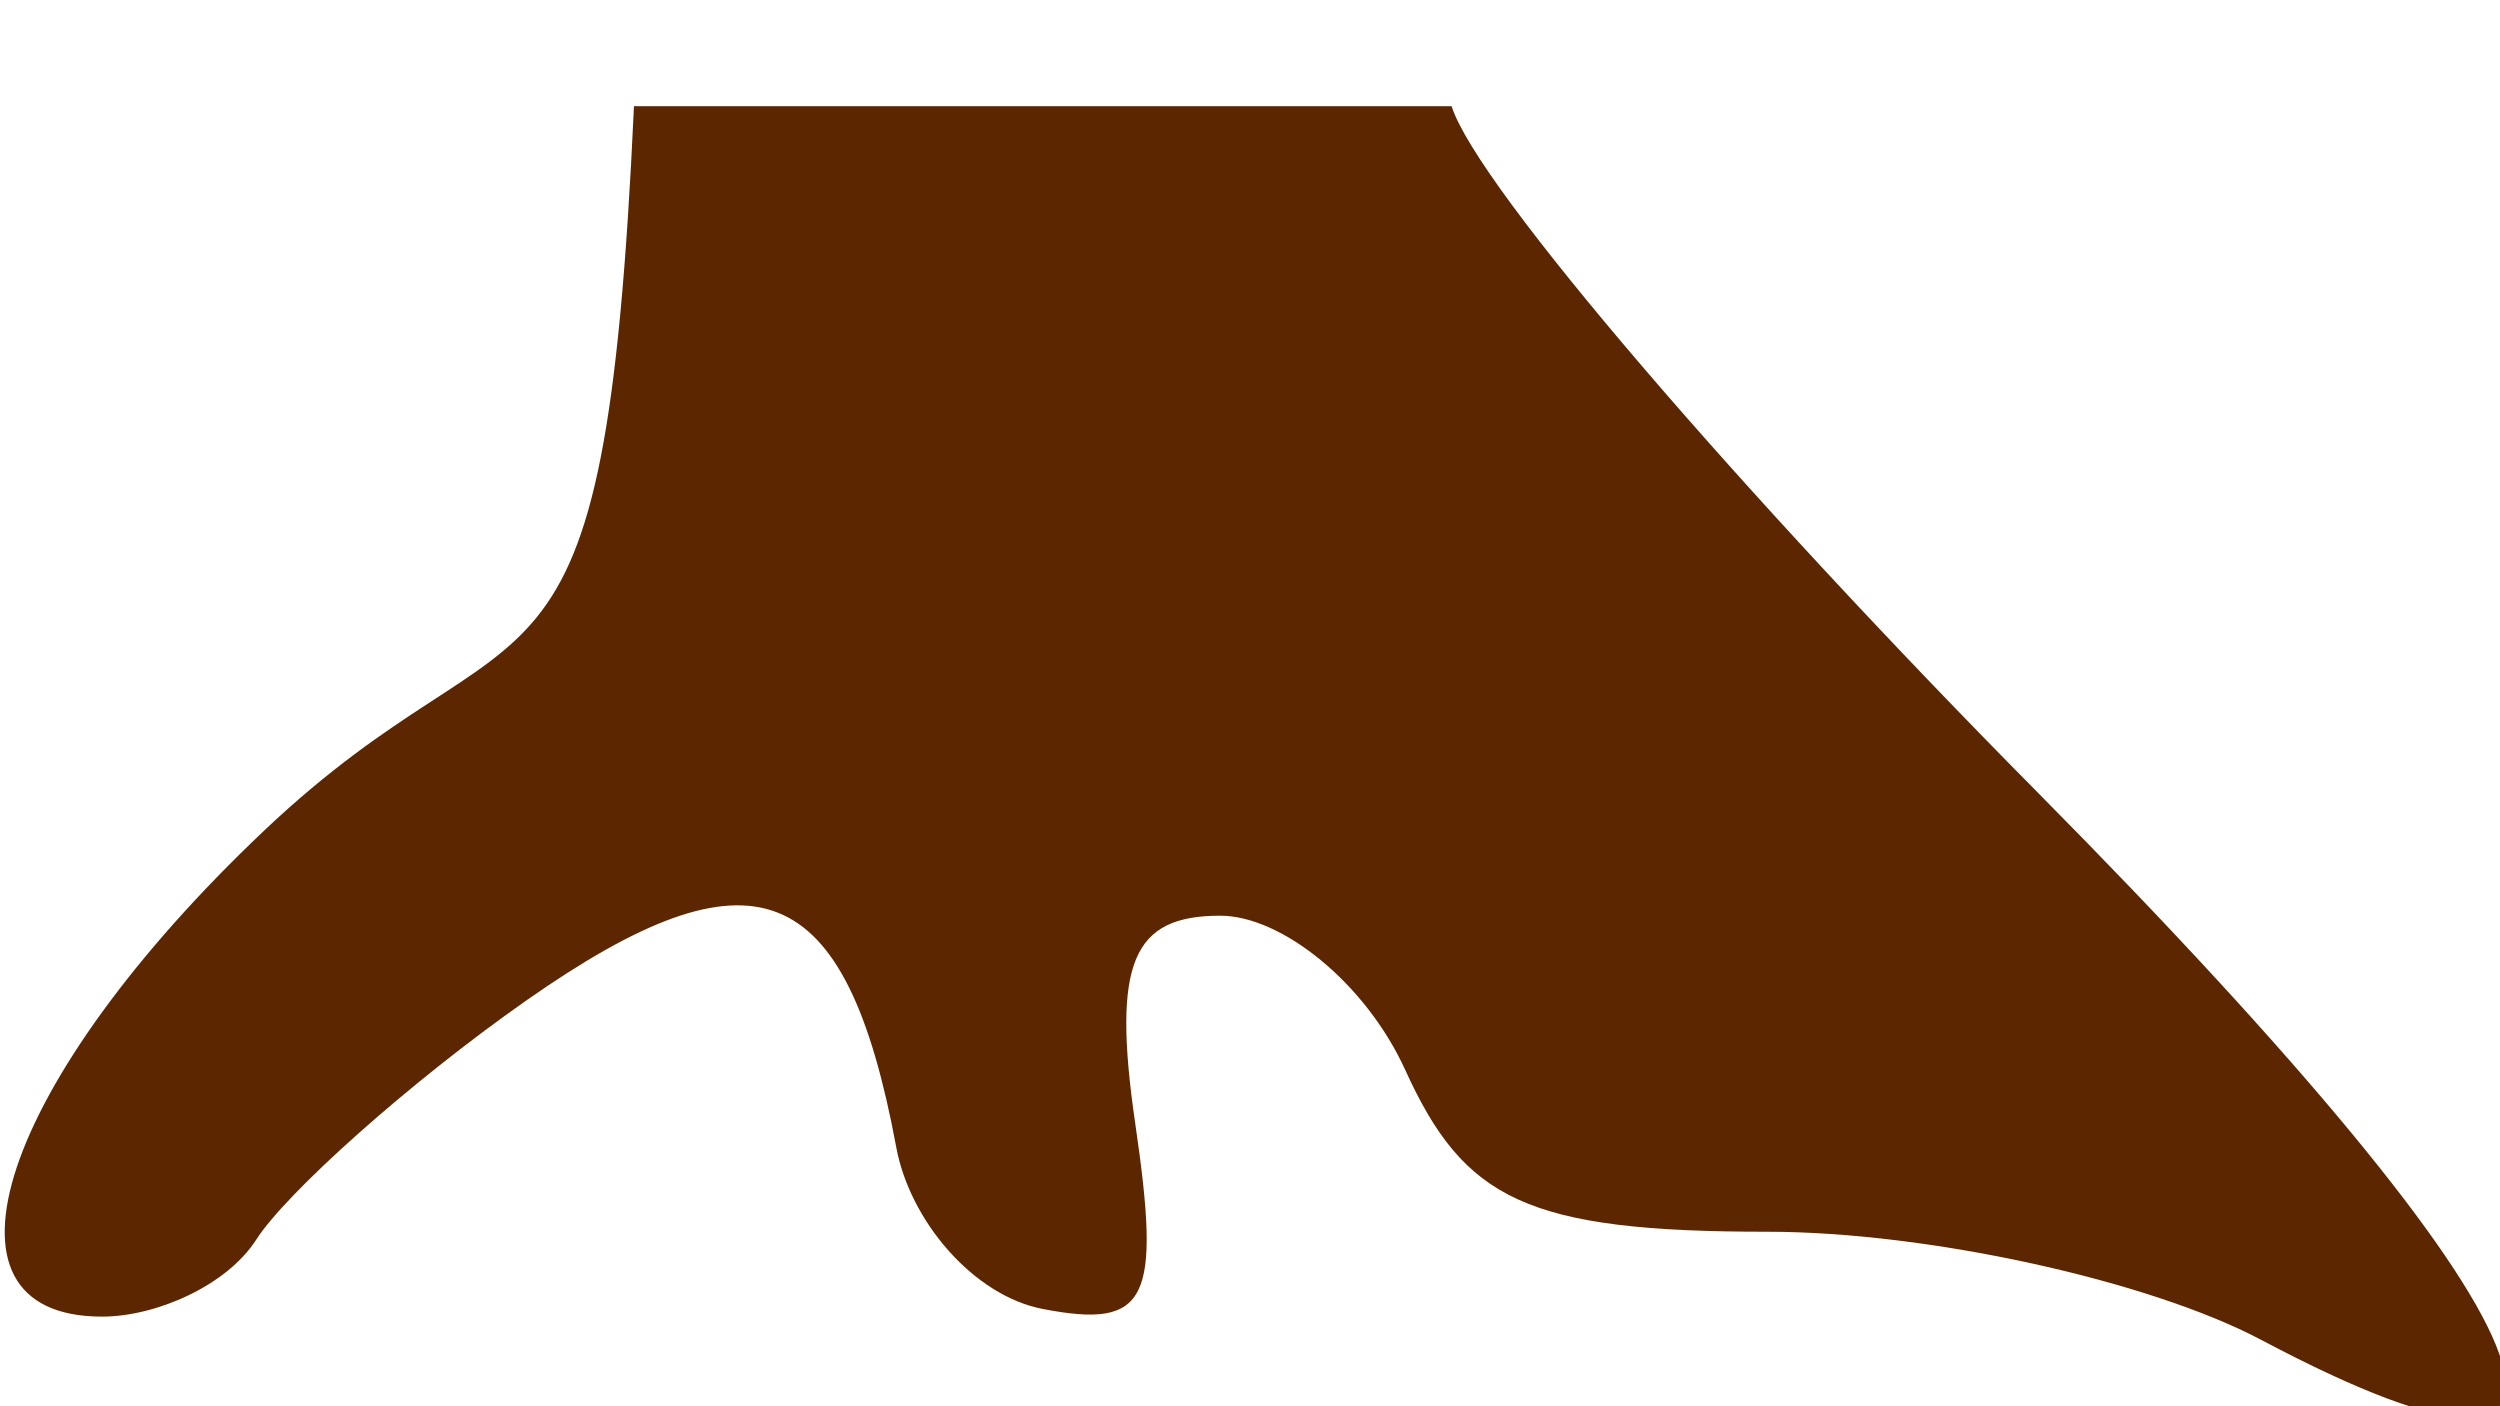 <?xml version="1.0" encoding="UTF-8" standalone="no"?>
<!-- Created with Inkscape (http://www.inkscape.org/) -->

<svg
   xmlns:dc="http://purl.org/dc/elements/1.1/"
   xmlns:cc="http://creativecommons.org/ns#"
   xmlns:rdf="http://www.w3.org/1999/02/22-rdf-syntax-ns#"
   xmlns:svg="http://www.w3.org/2000/svg"
   xmlns="http://www.w3.org/2000/svg"
   xmlns:sodipodi="http://sodipodi.sourceforge.net/DTD/sodipodi-0.dtd"
   xmlns:inkscape="http://www.inkscape.org/namespaces/inkscape"
   height="9"
   id="svg2"
   inkscape:export-filename="/home/nicu/Desktop/rpg_color.png"
   inkscape:export-xdpi="90.000000"
   inkscape:export-ydpi="90.000000"
   inkscape:version="0.92.2 (5c3e80d, 2017-08-06)"
   sodipodi:docname="tree_stump.svg"
   sodipodi:version="0.32"
   width="16"
   inkscape:output_extension="org.inkscape.output.svg.inkscape"
   version="1.0">
  <defs
     id="defs3" />
  <sodipodi:namedview
     bordercolor="#666666"
     borderopacity="1.0"
     id="base"
     inkscape:current-layer="layer1"
     inkscape:cx="12.456233"
     inkscape:cy="5.9669708"
     inkscape:document-units="px"
     inkscape:pageopacity="0.0"
     inkscape:pageshadow="2"
     inkscape:window-height="987"
     inkscape:window-width="1680"
     inkscape:window-x="-8"
     inkscape:window-y="-8"
     inkscape:zoom="32"
     pagecolor="#ffffff"
     showgrid="false"
     fit-margin-top="0"
     fit-margin-left="0"
     fit-margin-right="0"
     fit-margin-bottom="0"
     inkscape:window-maximized="1"
     inkscape:snap-object-midpoints="true"
     inkscape:snap-center="true"
     inkscape:snap-bbox="true"
     inkscape:bbox-paths="true"
     inkscape:bbox-nodes="true"
     inkscape:snap-bbox-edge-midpoints="true"
     inkscape:snap-bbox-midpoints="true"
     inkscape:snap-intersection-paths="true"
     inkscape:snap-midpoints="true"
     inkscape:snap-smooth-nodes="true"
     inkscape:object-paths="true" />
  <g
     id="layer1"
     inkscape:groupmode="layer"
     inkscape:label="Layer 1"
     transform="translate(-49.71,-102.401)">
    <g
       id="g1881"
       transform="matrix(1.579,0,0,1.579,-54.882,-143.259)">
      <path
         d="m 68.809,156.01 c -0.12,2.62 -0.429,1.922 -1.5,2.937 -1.066,1.01 -1.386,1.969 -0.656,1.969 0.218,0 0.505,-0.125 0.625,-0.312 0.12,-0.188 0.619,-0.636 1.094,-0.969 0.922,-0.646 1.296,-0.503 1.5,0.594 0.055,0.299 0.313,0.602 0.594,0.656 0.429,0.083 0.479,-0.038 0.375,-0.75 -0.096,-0.657 -0.01,-0.844 0.344,-0.844 0.25,0 0.59,0.274 0.75,0.625 0.239,0.525 0.49,0.656 1.469,0.656 0.653,2.5e-4 1.549,0.199 2,0.438 1.599,0.847 1.241,-0.051 -0.906,-2.219 -1.197,-1.209 -2.271,-2.453 -2.375,-2.781 z"
         id="path1689"
         style="fill:#5c2700;fill-opacity:1"
         inkscape:connector-curvature="0"
         sodipodi:nodetypes="ccscccccccccccc" />
    </g>
  </g>
</svg>
